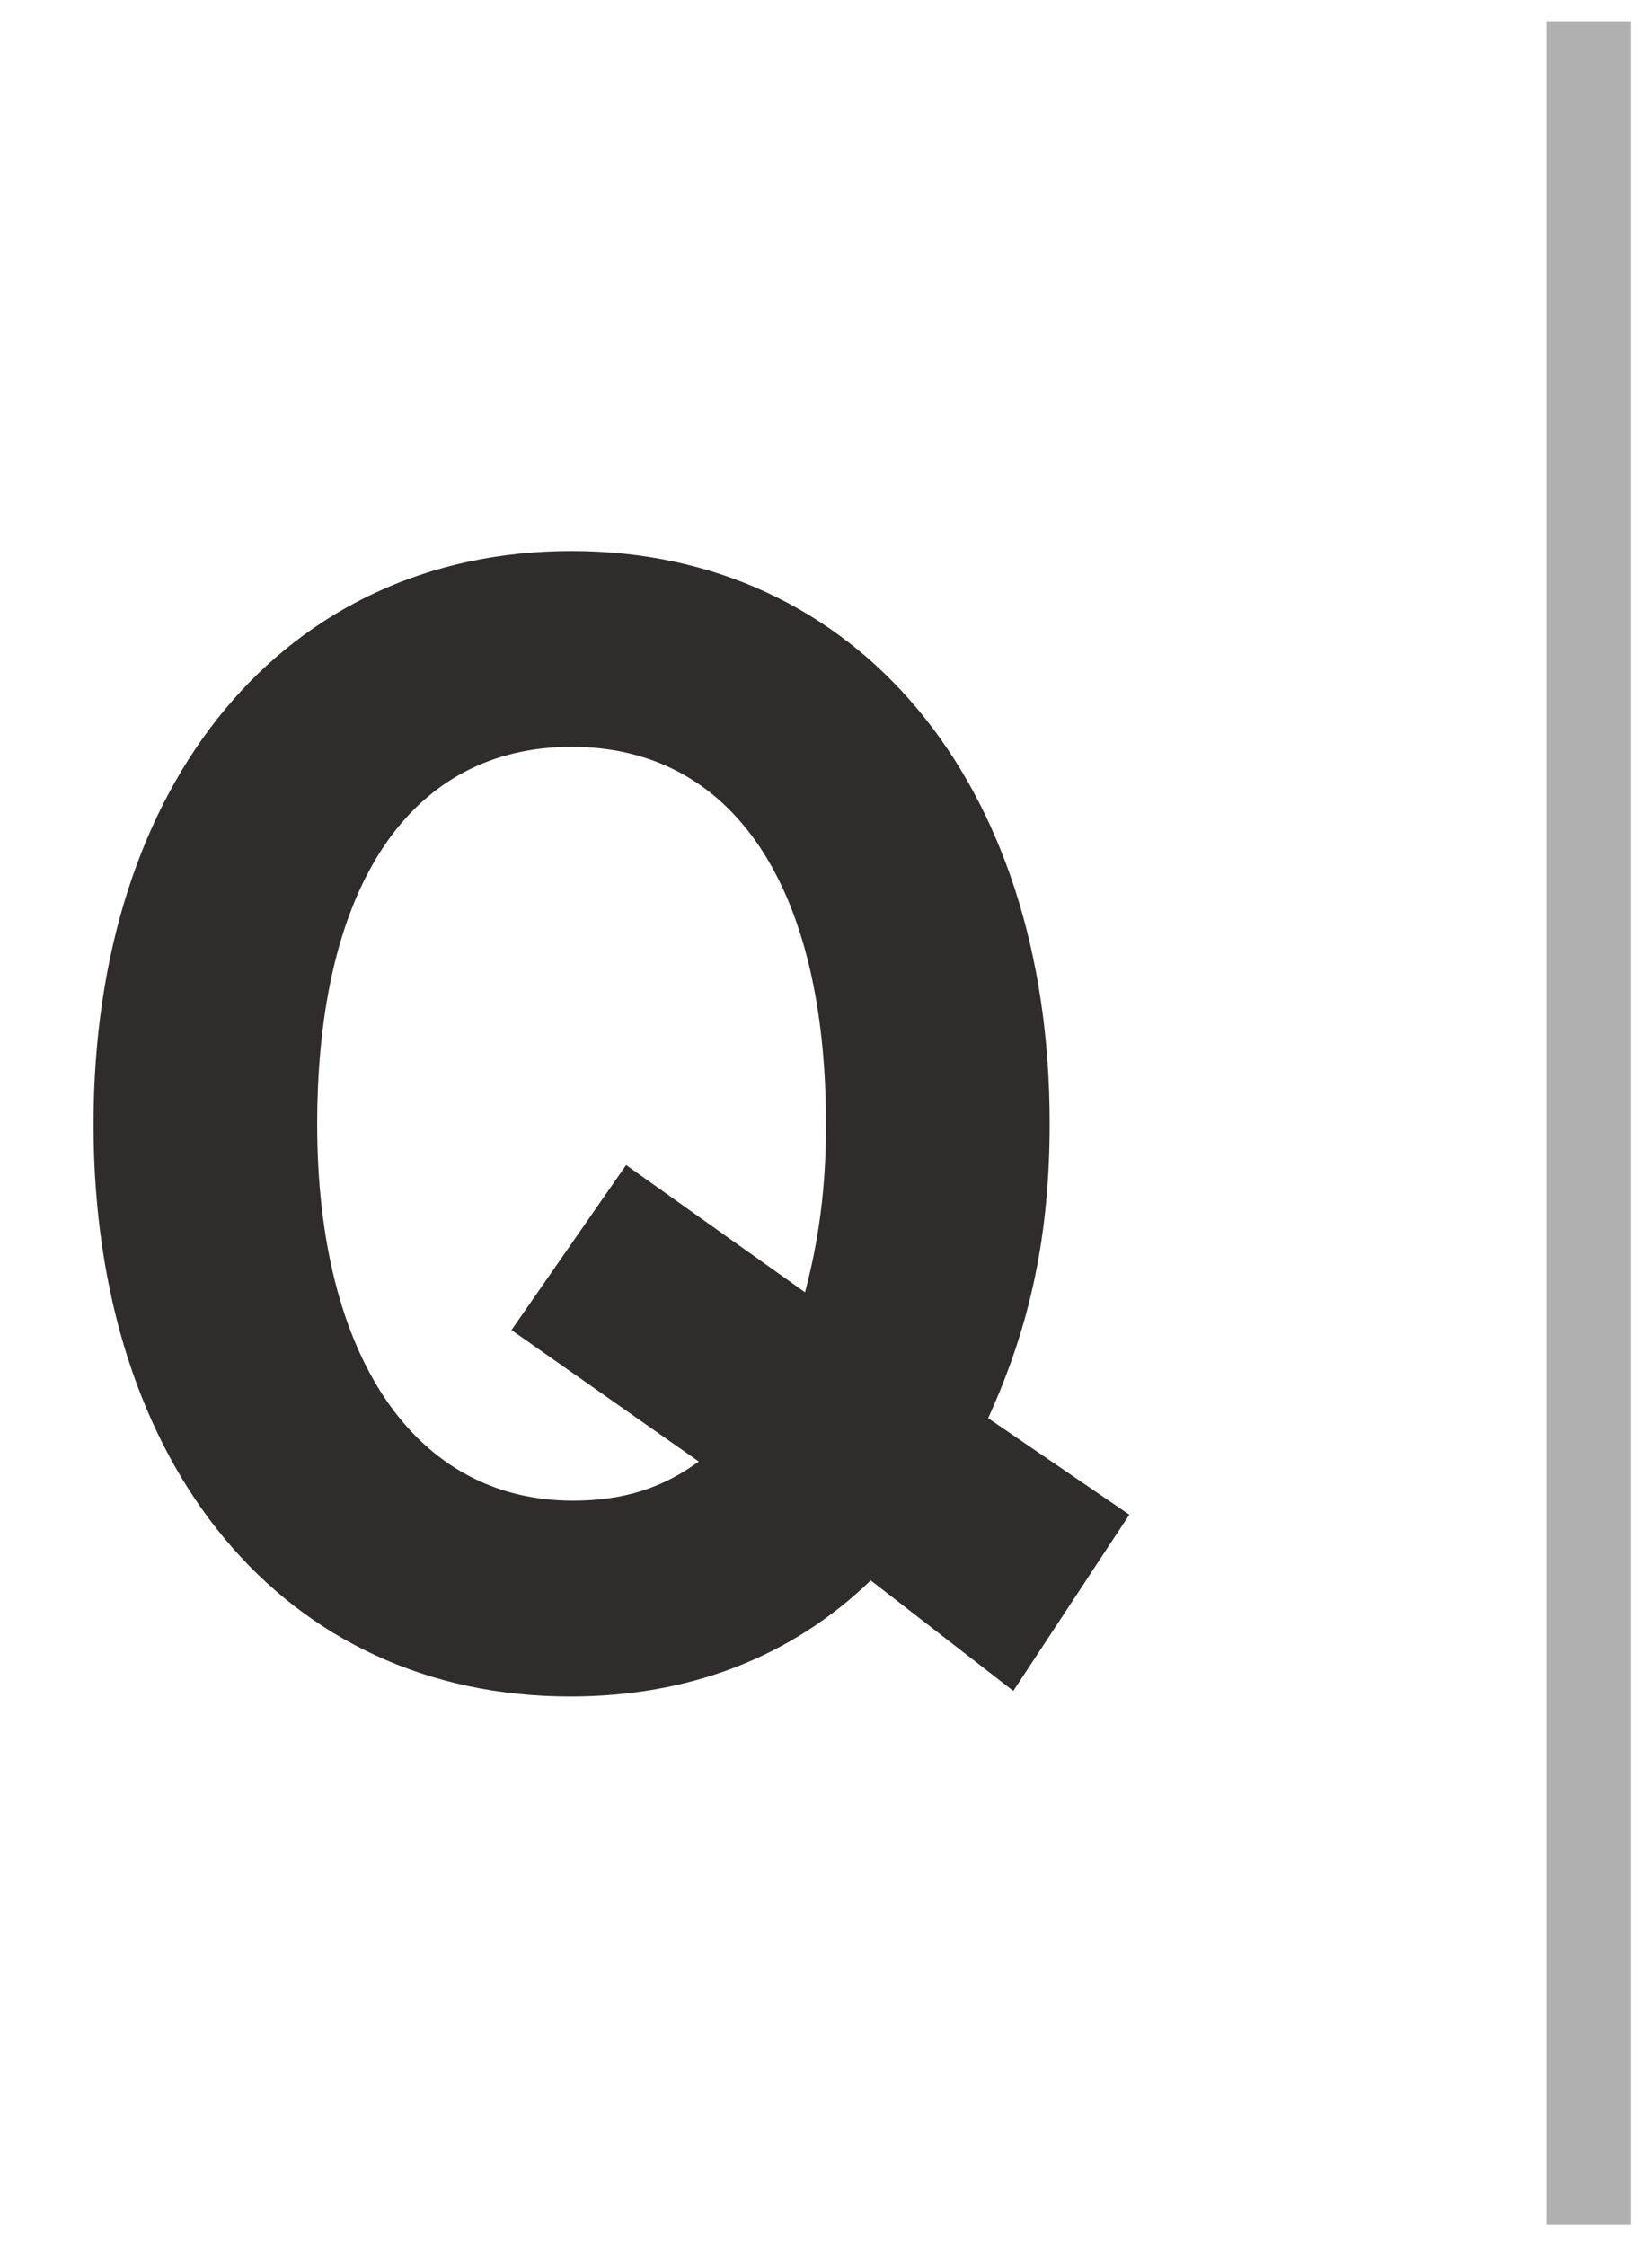 <svg width="39" height="53" viewBox="0 0 39 53" fill="none" xmlns="http://www.w3.org/2000/svg">
    <path d="M37.51 1.5L37.51 51.5" stroke="#B0B0B0" stroke-width="2" stroke-linecap="square"/>
    <path d="M23.922 39.896L20.556 37.289C18.675 39.104 16.266 40.028 13.461 40.028C6.729 40.028 2.208 34.616 2.208 26.531C2.208 18.446 6.729 13.001 13.494 13.001C20.226 13.001 24.78 18.446 24.78 26.498C24.78 29.072 24.351 31.217 23.328 33.461L26.661 35.738L23.922 39.896ZM14.781 27.488L19.005 30.491C19.335 29.237 19.5 28.016 19.5 26.531C19.5 20.888 17.289 17.621 13.494 17.621C9.699 17.621 7.488 20.888 7.488 26.531C7.488 32.009 9.798 35.408 13.527 35.408C14.715 35.408 15.639 35.111 16.497 34.484L12.075 31.382L14.781 27.488Z" fill="#302C2C"/>
</svg>